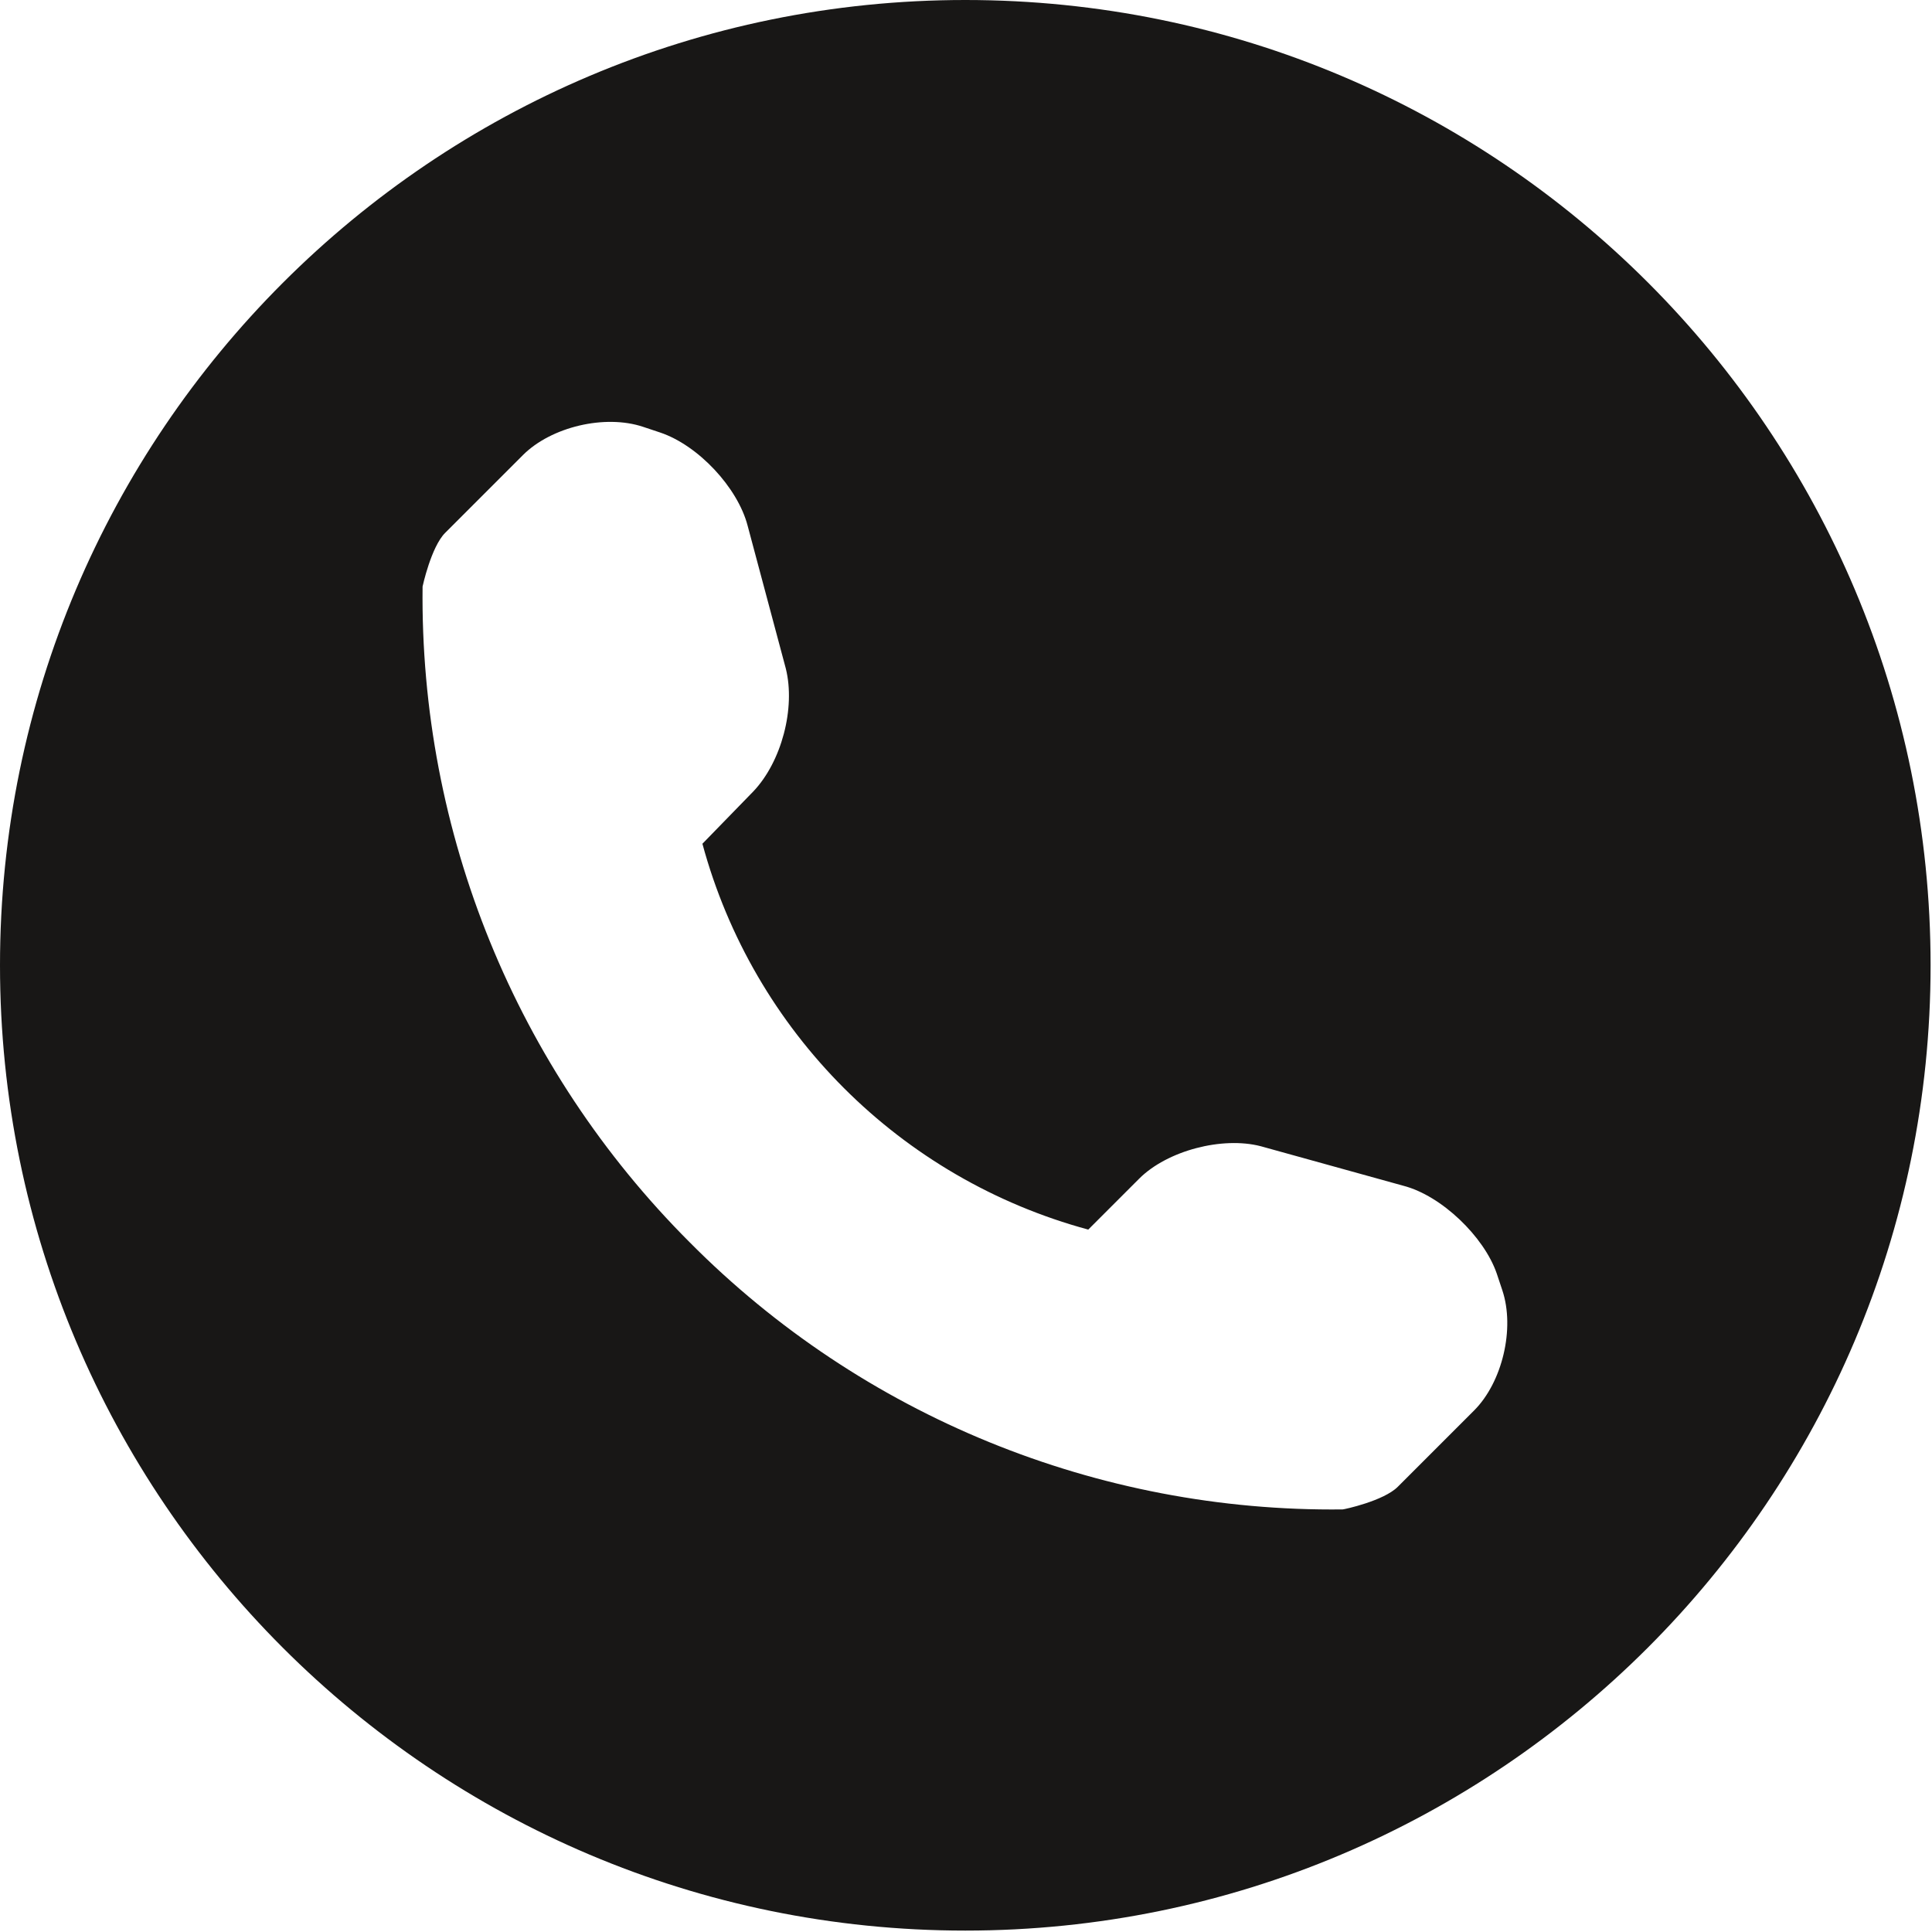 <?xml version="1.0" encoding="UTF-8"?>
<svg id="Ebene_2" data-name="Ebene 2" xmlns="http://www.w3.org/2000/svg" xmlns:xlink="http://www.w3.org/1999/xlink" viewBox="0 0 13.67 13.67">
  <defs>
    <style>
      .cls-1 {
        fill: none;
      }

      .cls-2 {
        clip-path: url(#clippath);
      }

      .cls-3 {
        fill: #181716;
      }
    </style>
    <clipPath id="clippath">
      <rect class="cls-1" width="13.67" height="13.67"/>
    </clipPath>
  </defs>
  <g id="Ebene_1-2" data-name="Ebene 1">
    <g class="cls-2">
      <path class="cls-3" d="M10.44,9.97l-.55,.55c-.1,.1-.38,.16-.39,.16-1.73,.02-3.4-.66-4.62-1.89-1.23-1.23-1.91-2.9-1.89-4.64,0,0,.06-.28,.16-.38l.55-.55c.2-.2,.58-.29,.85-.2l.12,.04c.27,.09,.55,.39,.62,.66l.27,1.01c.07,.28-.03,.66-.23,.87l-.36,.37c.36,1.33,1.4,2.37,2.73,2.73l.36-.36c.2-.2,.59-.3,.86-.23l1.01,.28c.27,.07,.57,.36,.66,.62l.04,.12c.09,.27,0,.65-.2,.85ZM6.83,0C3.06,0,0,3.06,0,6.83s3.06,6.83,6.83,6.83,6.83-3.06,6.83-6.83S10.61,0,6.83,0"/>
    </g>
  </g>
</svg>
